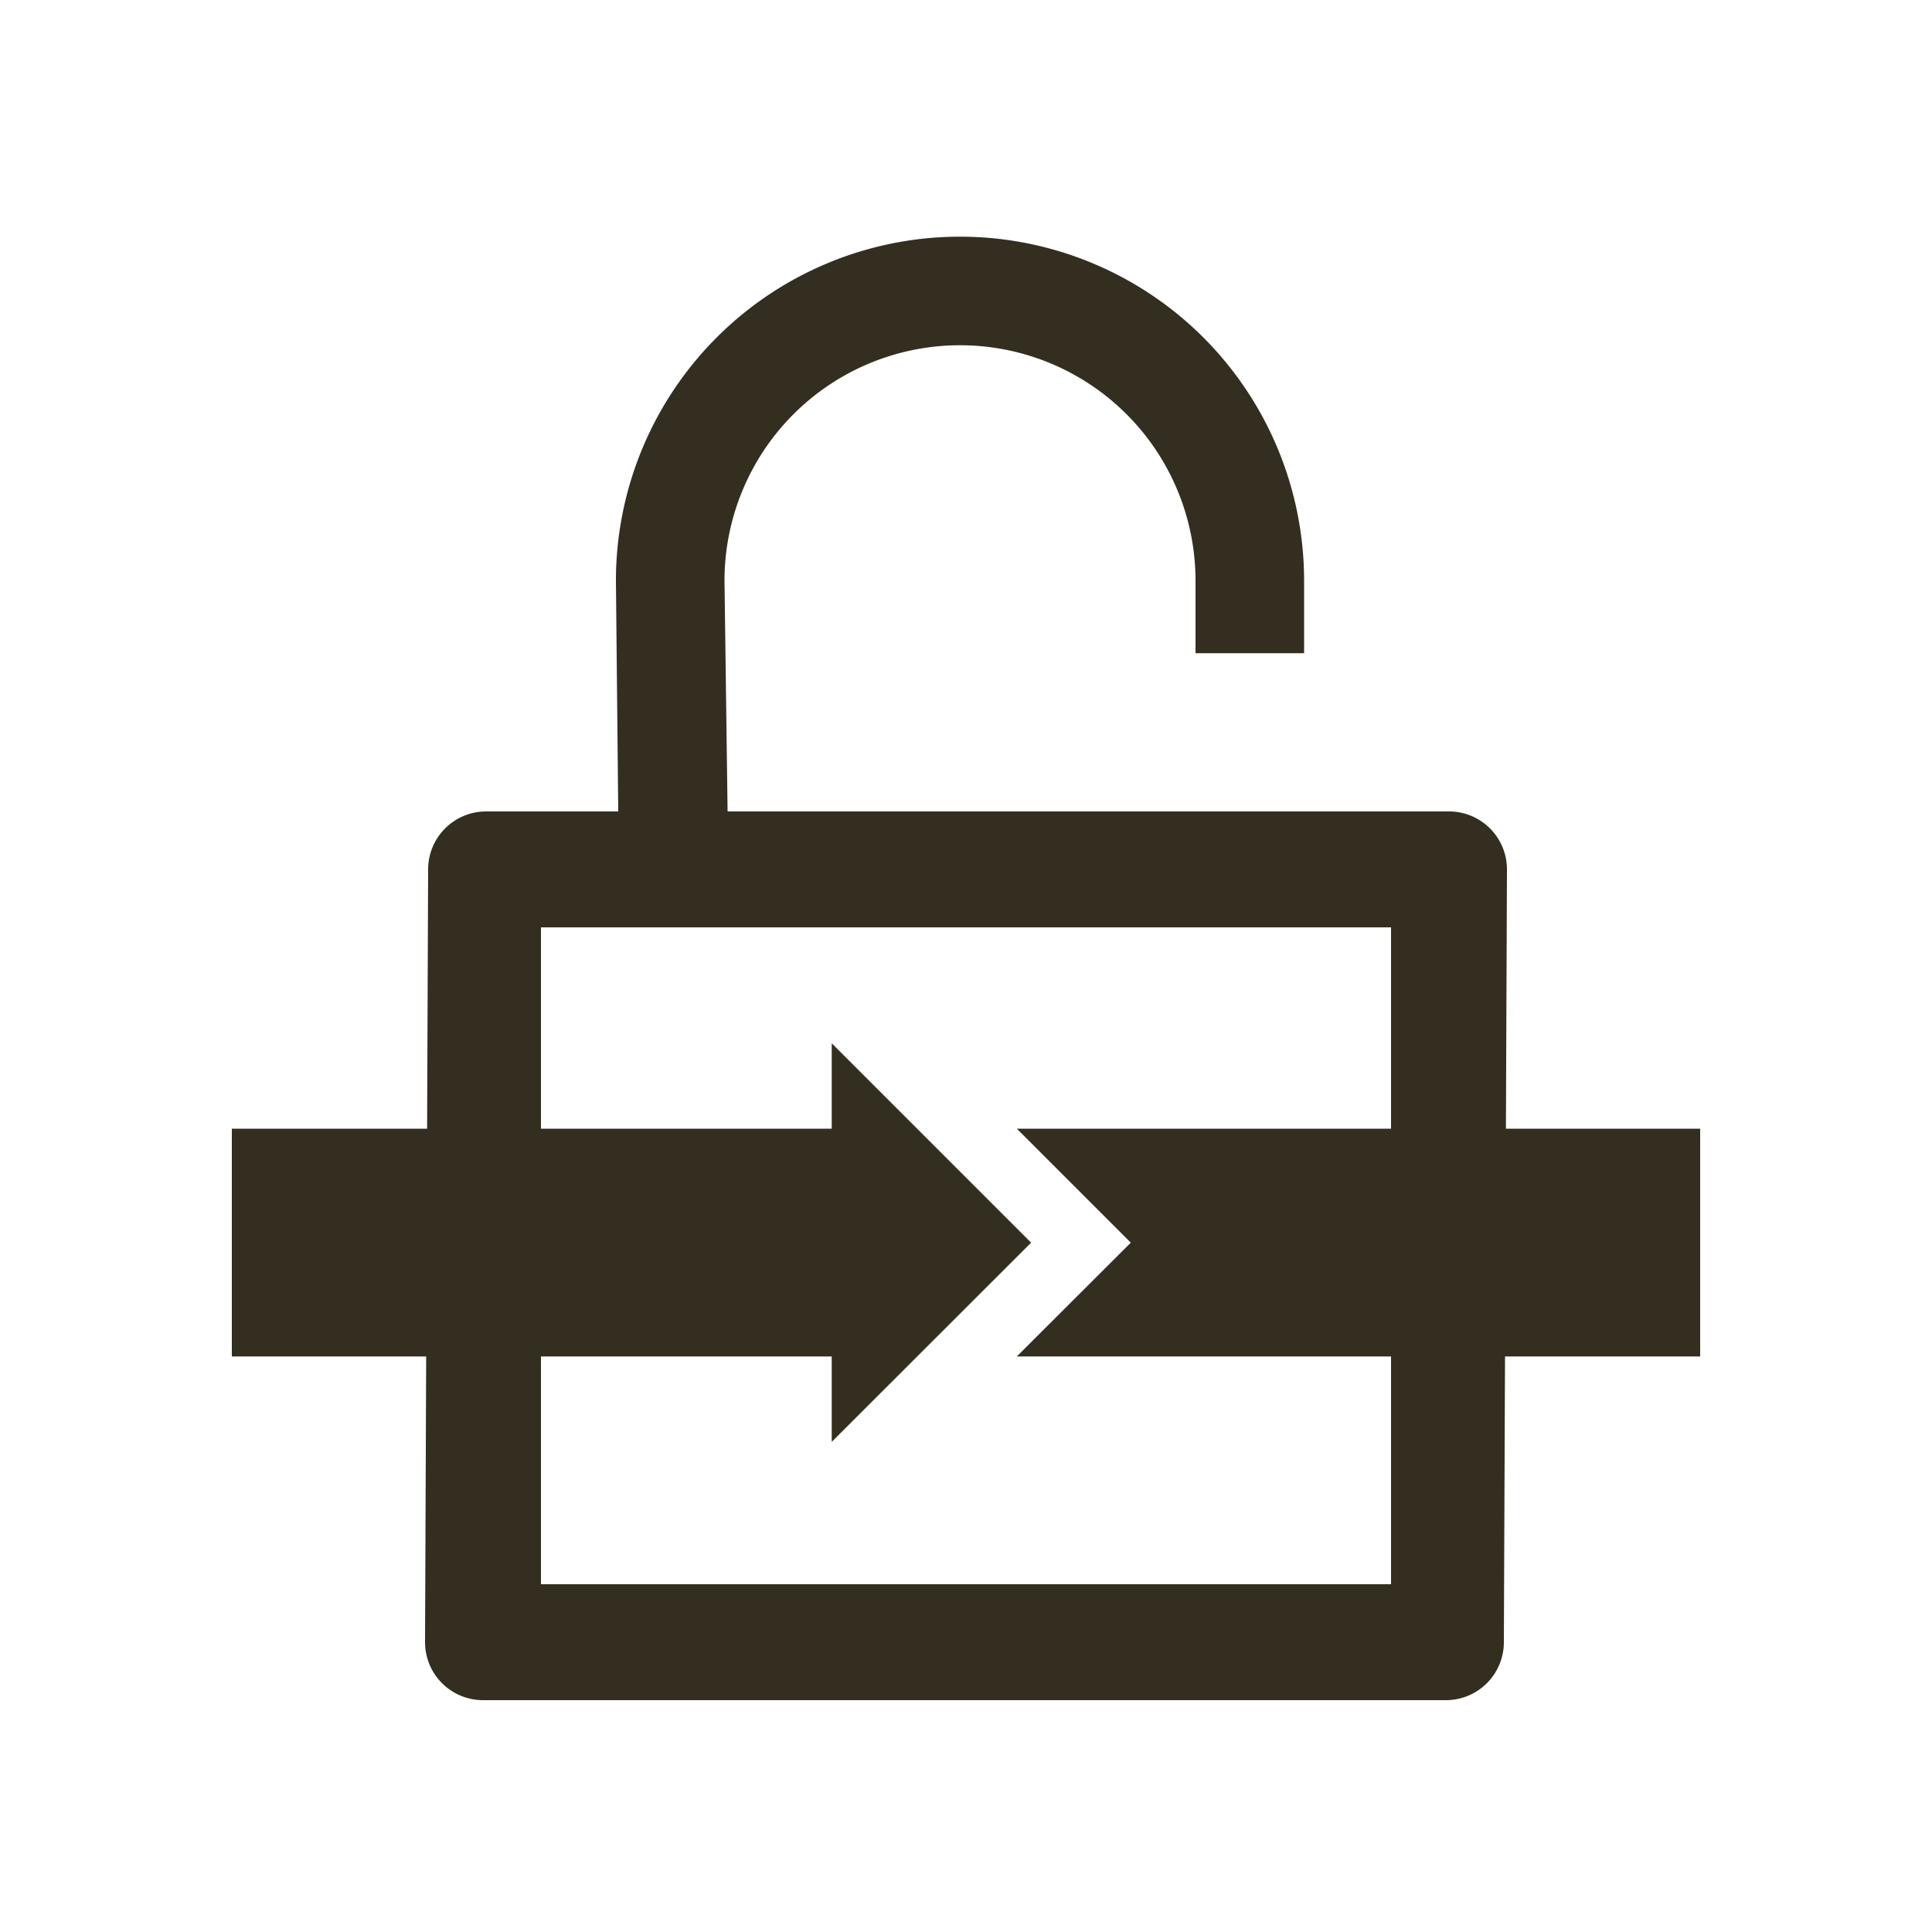 <?xml version="1.0" encoding="UTF-8" standalone="no"?><svg xmlns="http://www.w3.org/2000/svg" viewBox="0 0 100 100"><defs><style>.cls-1{opacity:0.1;}.cls-2{fill:none;}.cls-3{fill:#332e20;}</style></defs><g id="icons"><g class="cls-1"><path class="cls-2" d="M0,0V100H100V0Z"/></g><path class="cls-3" d="M75,42,37.66,42,37.5,30.06a12.19,12.19,0,0,1,24.38,0v3.75H67.5V30.06a17.81,17.81,0,1,0-35.62,0L32,42H25.16a3,3,0,0,0-3,3L22,85a3,3,0,0,0,3,3H74.84a3,3,0,0,0,3-3L78,45A3,3,0,0,0,75,42ZM72,82H28V48H72Z"/><polygon class="cls-3" points="43.05 70.51 43.05 74.63 53.37 64.32 43.05 54 43.05 58.13 43.05 58.42 12 58.42 12 70.21 43.05 70.21 43.05 70.51"/><polygon class="cls-3" points="52.63 58.42 58.53 64.32 52.63 70.21 88 70.21 88 58.42 52.63 58.42"/></g></svg>